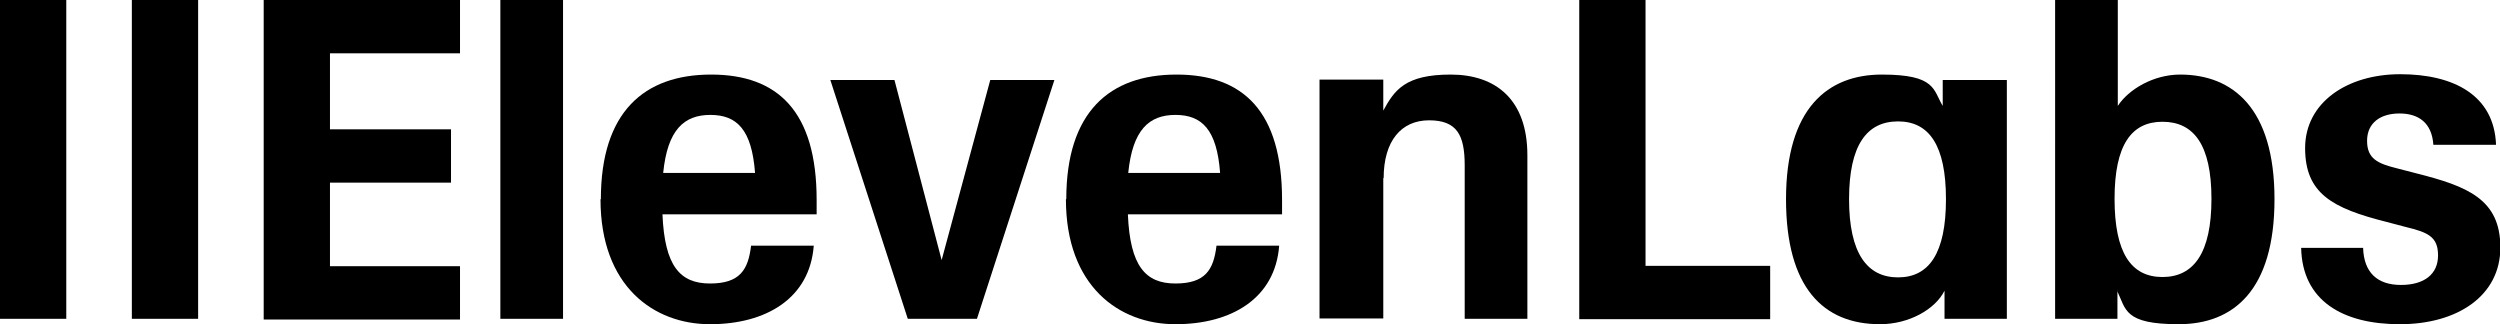 <?xml version="1.0" encoding="UTF-8"?>
<svg id="Layer_1" xmlns="http://www.w3.org/2000/svg" version="1.1" viewBox="0 0 694 90">
  <!-- Generator: Adobe Illustrator 29.3.0, SVG Export Plug-In . SVG Version: 2.1.0 Build 146)  -->
  <defs>
    <style>
      .st0 {
        fill-rule: evenodd;
      }
    </style>
  </defs>
  <path d="M248.3,22.2h-17.8l21.5,66.3h19.2l21.5-66.3h-17.8l-13.5,50-13.1-50Z"/>
  <path d="M0,0h18.4v88.5H0V0Z"/>
  <path d="M36.6,0h18.4v88.5h-18.4V0Z"/>
  <path d="M73.2,0h54.5v14.8h-36.1v21.1h33.6v14.8h-33.6v23.2h36.1v14.8h-54.5V0Z"/>
  <path d="M138.9,0h17.4v88.5h-17.4V0Z"/>
  <path d="M166.8,55.3c0-24.2,12-34.6,30.6-34.6s29.3,10.3,29.3,34.8v4h-42.8c.6,14.4,4.9,19.2,13.2,19.2s10.6-3.8,11.4-10.5h17.4c-1.1,14.6-13.2,21.8-28.8,21.8s-30.4-10.5-30.4-34.7ZM209.6,48c-.9-12.1-5.1-16.1-12.4-16.1s-11.9,4.1-13.1,16.1h25.5Z"/>
  <path d="M296,55.3c0-24.2,12-34.6,30.6-34.6s29.3,10.3,29.3,34.8v4h-42.8c.6,14.4,4.9,19.2,13.2,19.2s10.6-3.8,11.4-10.5h17.4c-1.1,14.6-13.2,21.8-28.8,21.8s-30.4-10.5-30.4-34.7ZM338.7,48c-.9-12.1-5.1-16.1-12.4-16.1s-11.9,4.1-13.1,16.1h25.5Z"/>
  <path d="M438.4,0h18.4v73.8h34.6v14.8h-53V0Z"/>
  <path class="st0" d="M495.8,55.3c0-25.3,11.6-34.6,26.6-34.6s14.2,4.2,16.9,8.7v-7.2h17.8v66.3h-17.3v-7.8c-2.6,5.2-9.9,9.3-17.9,9.3-15.8,0-26.1-10.2-26.1-34.7ZM526.9,33.7c8.6,0,13.3,6.6,13.3,21.6s-4.7,21.7-13.3,21.7-13.6-6.7-13.6-21.7,4.9-21.6,13.6-21.6Z"/>
  <path class="st0" d="M587.8,80.7v7.8h-17.3V0h17.4v29.4c3-4.6,9.9-8.7,17.3-8.7,14.6,0,26.2,9.3,26.2,34.6s-11.4,34.7-26.6,34.7-14.6-4.1-17.1-9.3ZM600.3,33.8c8.7,0,13.6,6.4,13.6,21.4s-4.9,21.7-13.6,21.7-13.3-6.7-13.3-21.7,4.7-21.4,13.3-21.4Z"/>
  <path d="M638.6,68.8h17.4c.2,6.9,4,10.3,10.5,10.3s10.3-3,10.3-8.2-2.8-6.4-9-7.9l-5.3-1.4c-15.1-3.8-22.6-7.9-22.6-20.5s11.6-20.5,26.4-20.5,26.1,5.8,26.6,19.6h-17.4c-.4-6.1-4.1-8.7-9.4-8.7s-9,2.6-9,7.6,3,6.3,8.2,7.6l5.4,1.4c14.3,3.6,23.4,7.2,23.4,20.6s-11.9,21.3-27.9,21.3-27.1-6.6-27.4-21.2Z"/>
  <path d="M384.1,49.5c0-10.4,4.9-16.1,12.6-16.1s9.9,4,9.9,12.5v42.6h17.4v-45.4c0-15.4-8.7-22.4-21.3-22.4s-15.6,4.3-18.7,10v-8.6h-17.7v66.3h17.7v-39Z"/>
</svg>